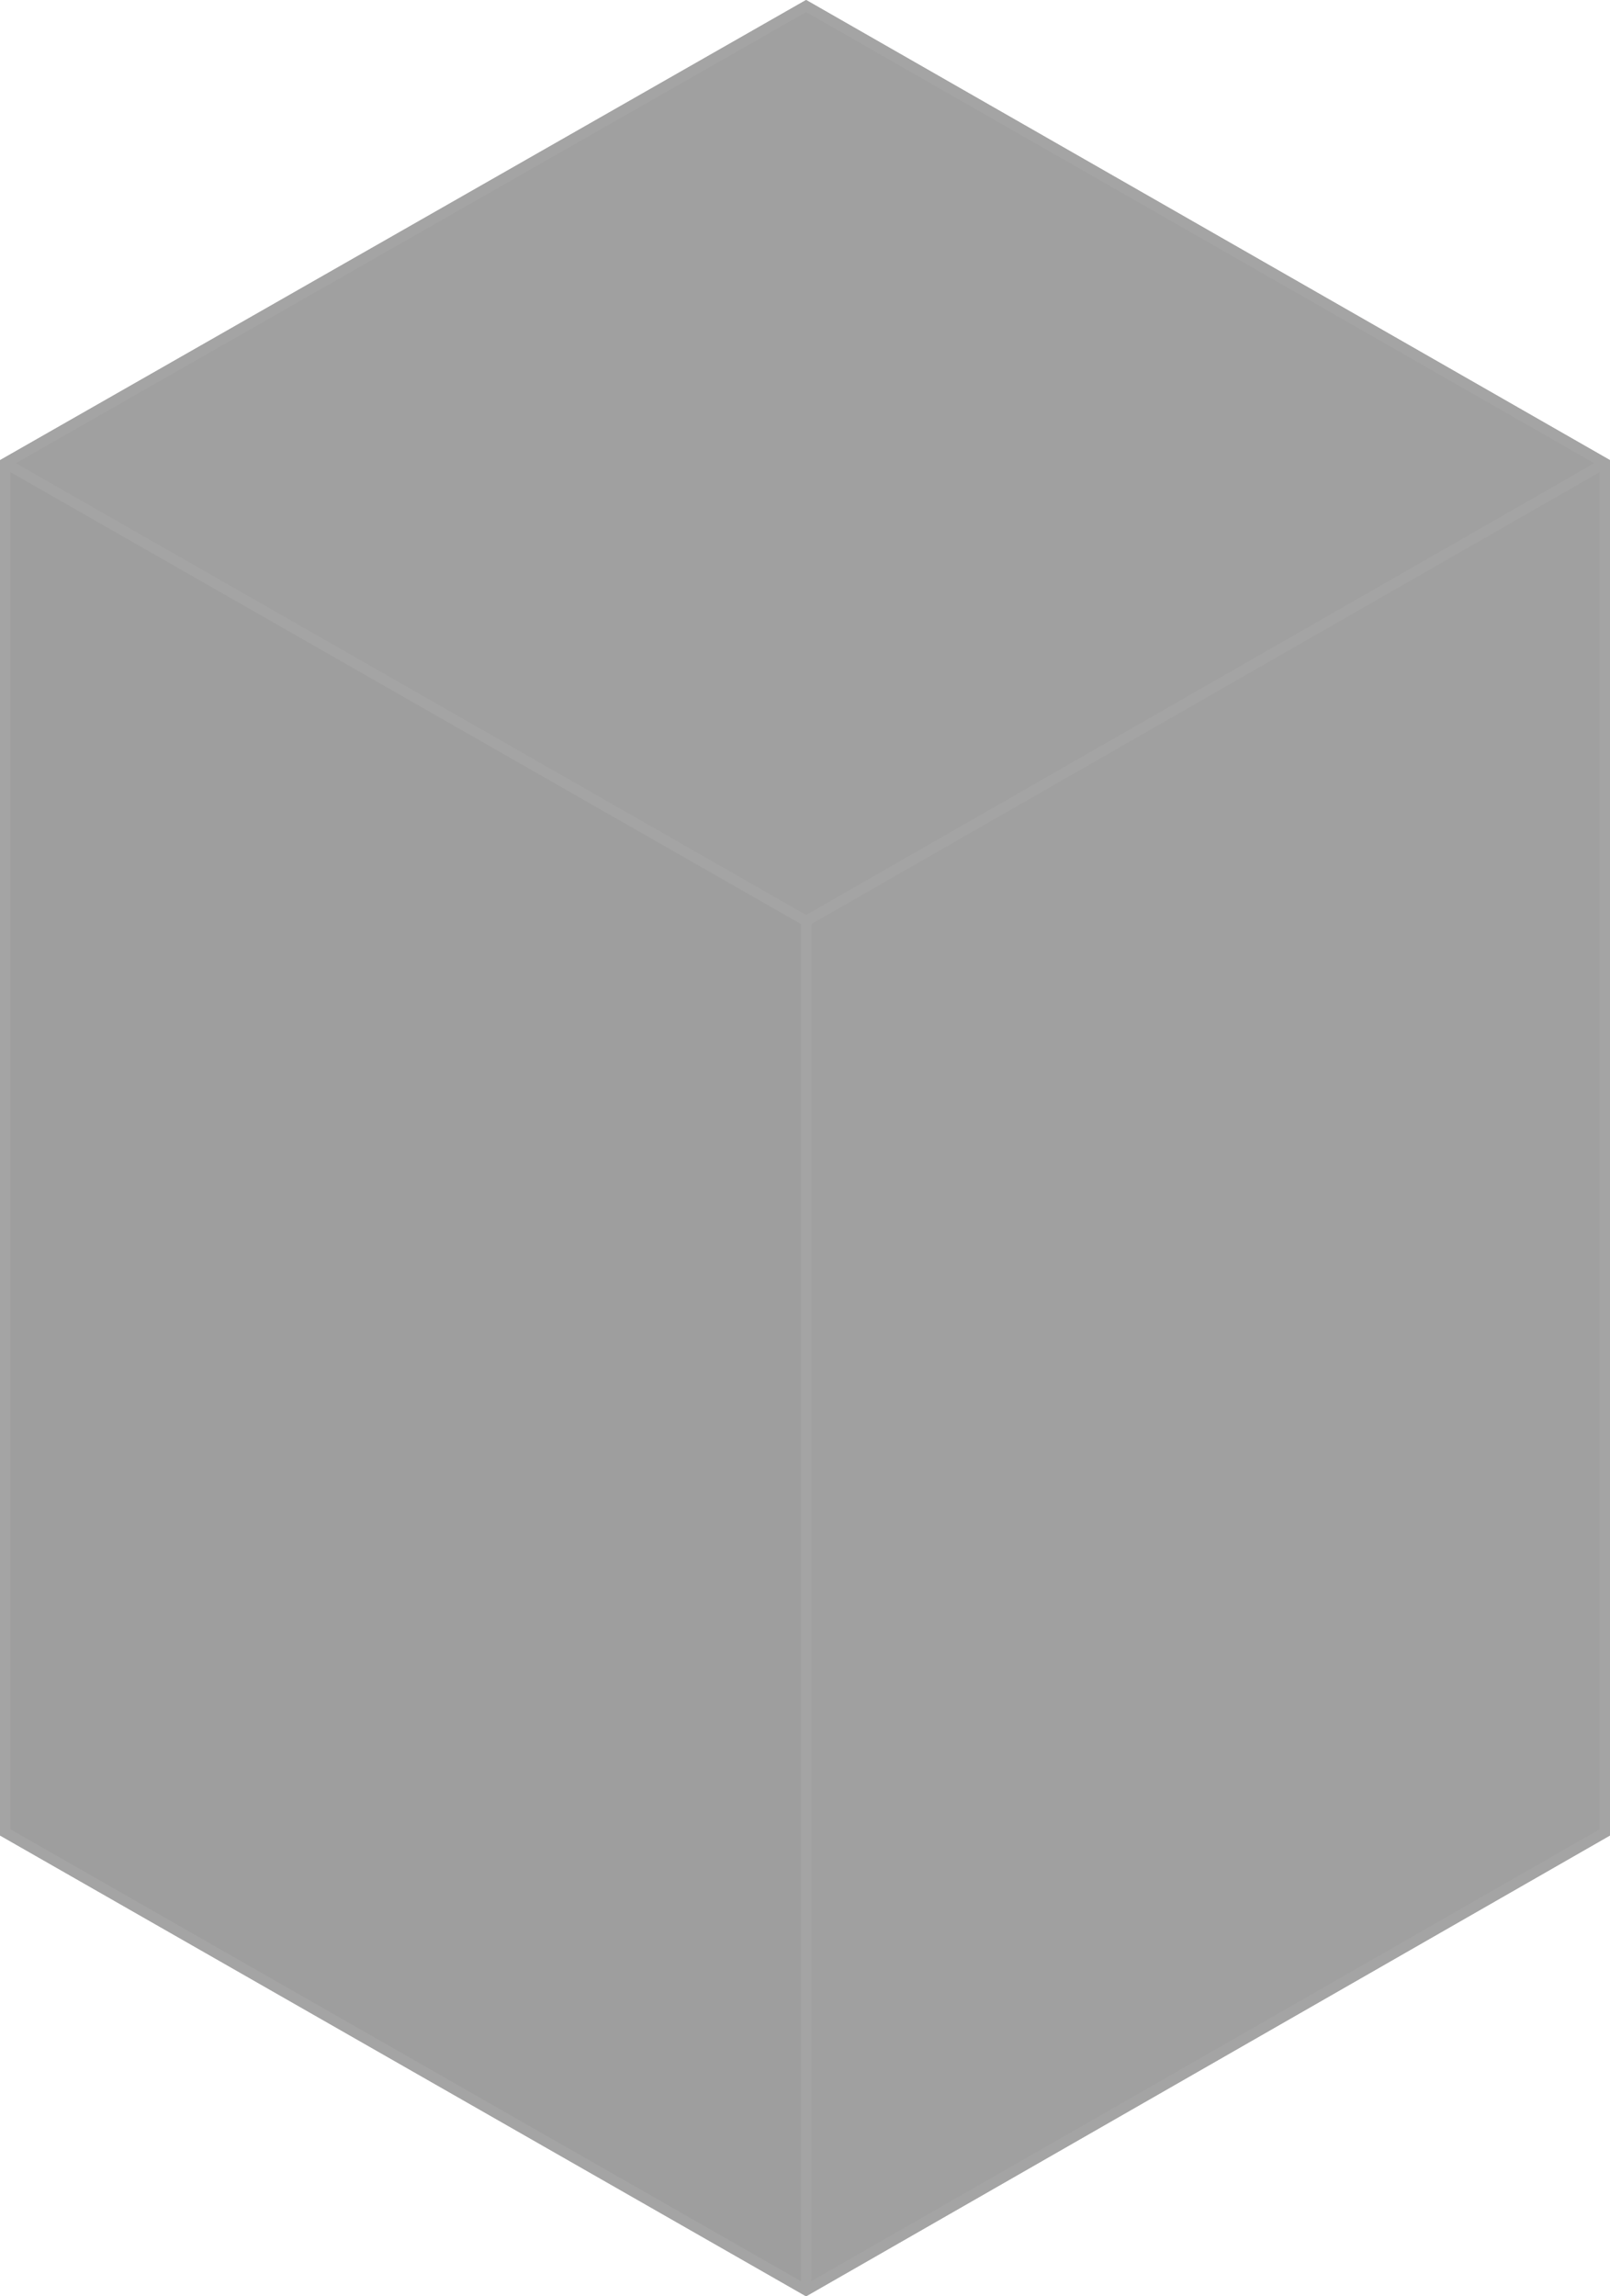 <svg width="613" height="874" viewBox="0 0 613 874" fill="none" xmlns="http://www.w3.org/2000/svg">
<g opacity="0.4">
<path d="M0 175.146L306.92 350.542L306.92 874L0 698.604L0 175.146Z" fill="#0C0C0C"/>
<path d="M0 175.146L306.92 350.542L613 175.146L306.92 0L0 175.146Z" fill="#111111"/>
<path d="M306.92 350.542L306.92 874L613 698.604V175.146L306.92 350.542Z" fill="#121212"/>
<path fill-rule="evenodd" clip-rule="evenodd" d="M0 175.146L0 698.604L306.92 874L613 698.604V175.146L306.92 0L0 175.146ZM4 179.735L4 696.282L304.92 868.25L304.92 351.703L4 179.735ZM308.92 351.701L308.92 868.244L609 696.285V179.743L308.92 351.701ZM606.963 176.3L306.917 4.607L6.049 176.299L306.919 348.238L606.963 176.3Z" fill="#1C1B1B"/>
</g>
</svg>
